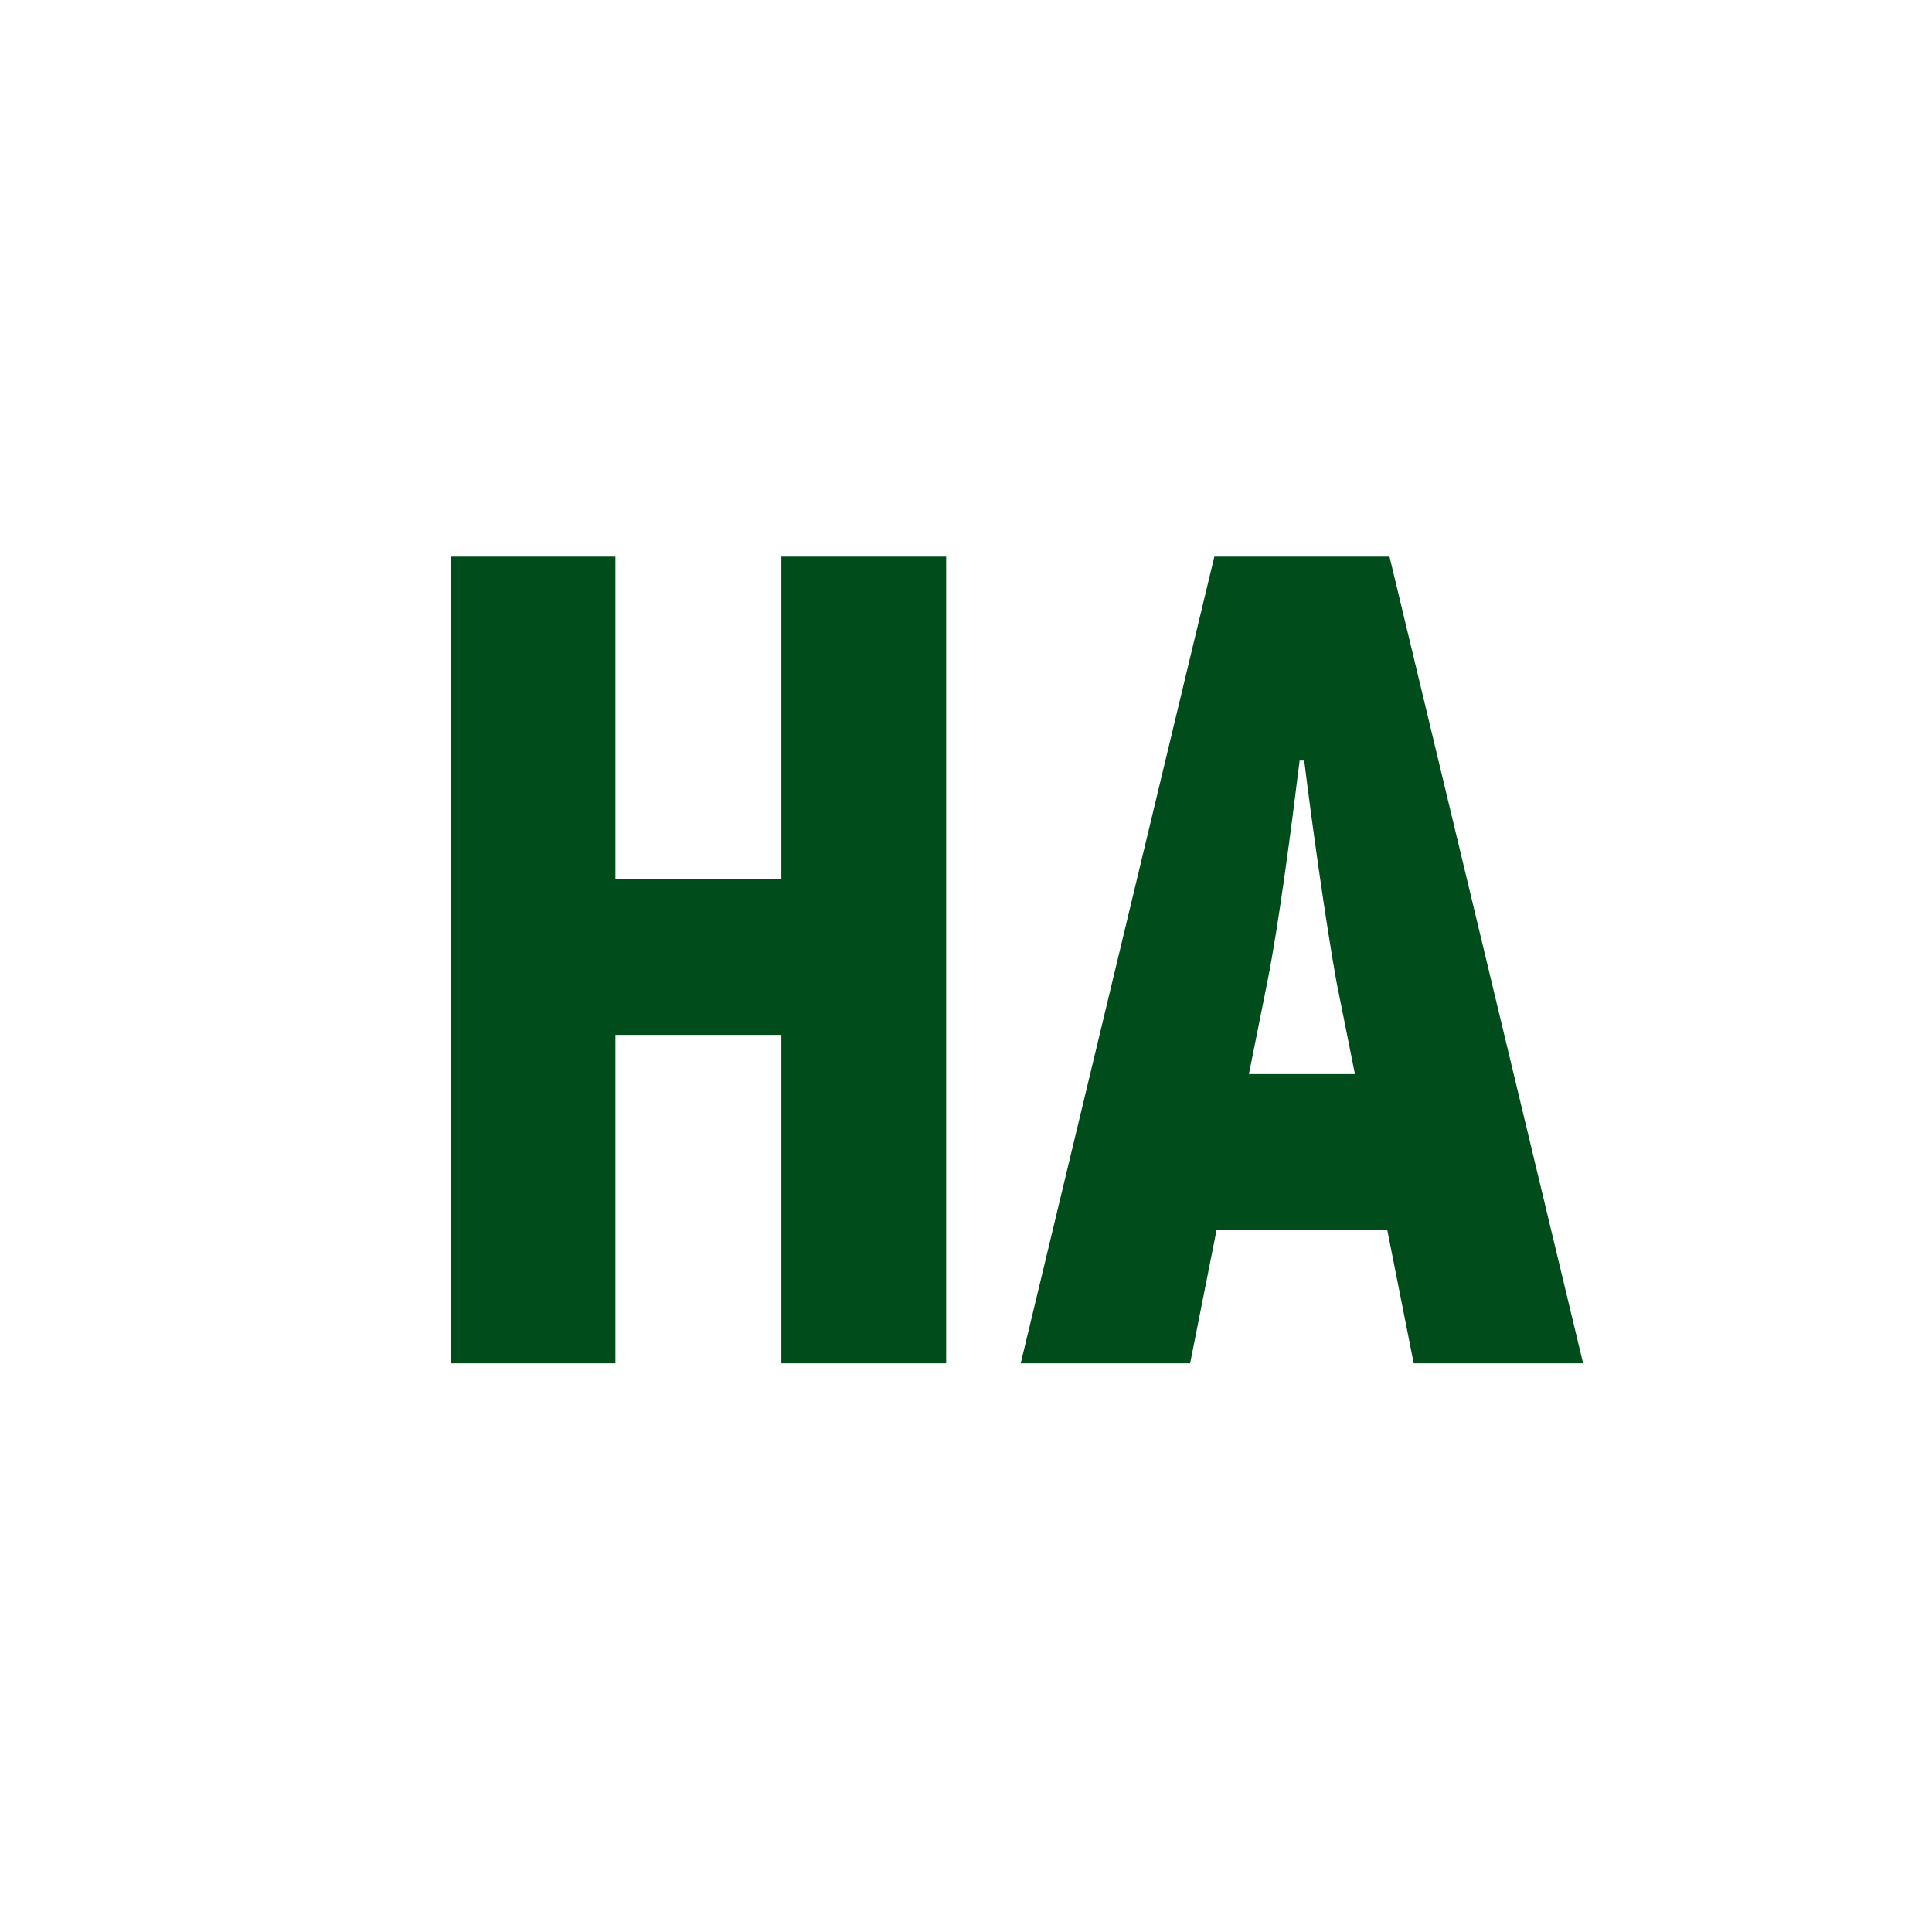 <?xml version="1.0" encoding="UTF-8"?> <svg xmlns="http://www.w3.org/2000/svg" width="513" height="513" viewBox="0 0 513 513" fill="none"><rect x="0" y="0" width="513" height="513" fill="#808080" stroke="none"/> <g clip-path="url(#clip0_276_2432)"> <rect width="513" height="513" fill="white"></rect> <circle cx="256.5" cy="256.5" r="256.5" fill="white"></circle> <path d="M207.473 147.8H251.231V362H207.473V274.79H163.409V362H119.651V147.8H163.409V233.48H207.473V147.8ZM375.378 362L368.34 326.504H323.052L316.014 362H271.032L322.44 147.8H368.952L420.36 362H375.378ZM331.62 285.194H359.772L354.876 260.714C352.122 245.414 348.45 219.404 346.308 201.962H345.084C342.942 219.404 339.576 245.414 336.516 260.714L331.62 285.194Z" fill="#004C1A"></path> </g> <defs> <clipPath id="clip0_276_2432"> <rect width="513" height="513" fill="white"></rect> </clipPath> </defs> </svg> 